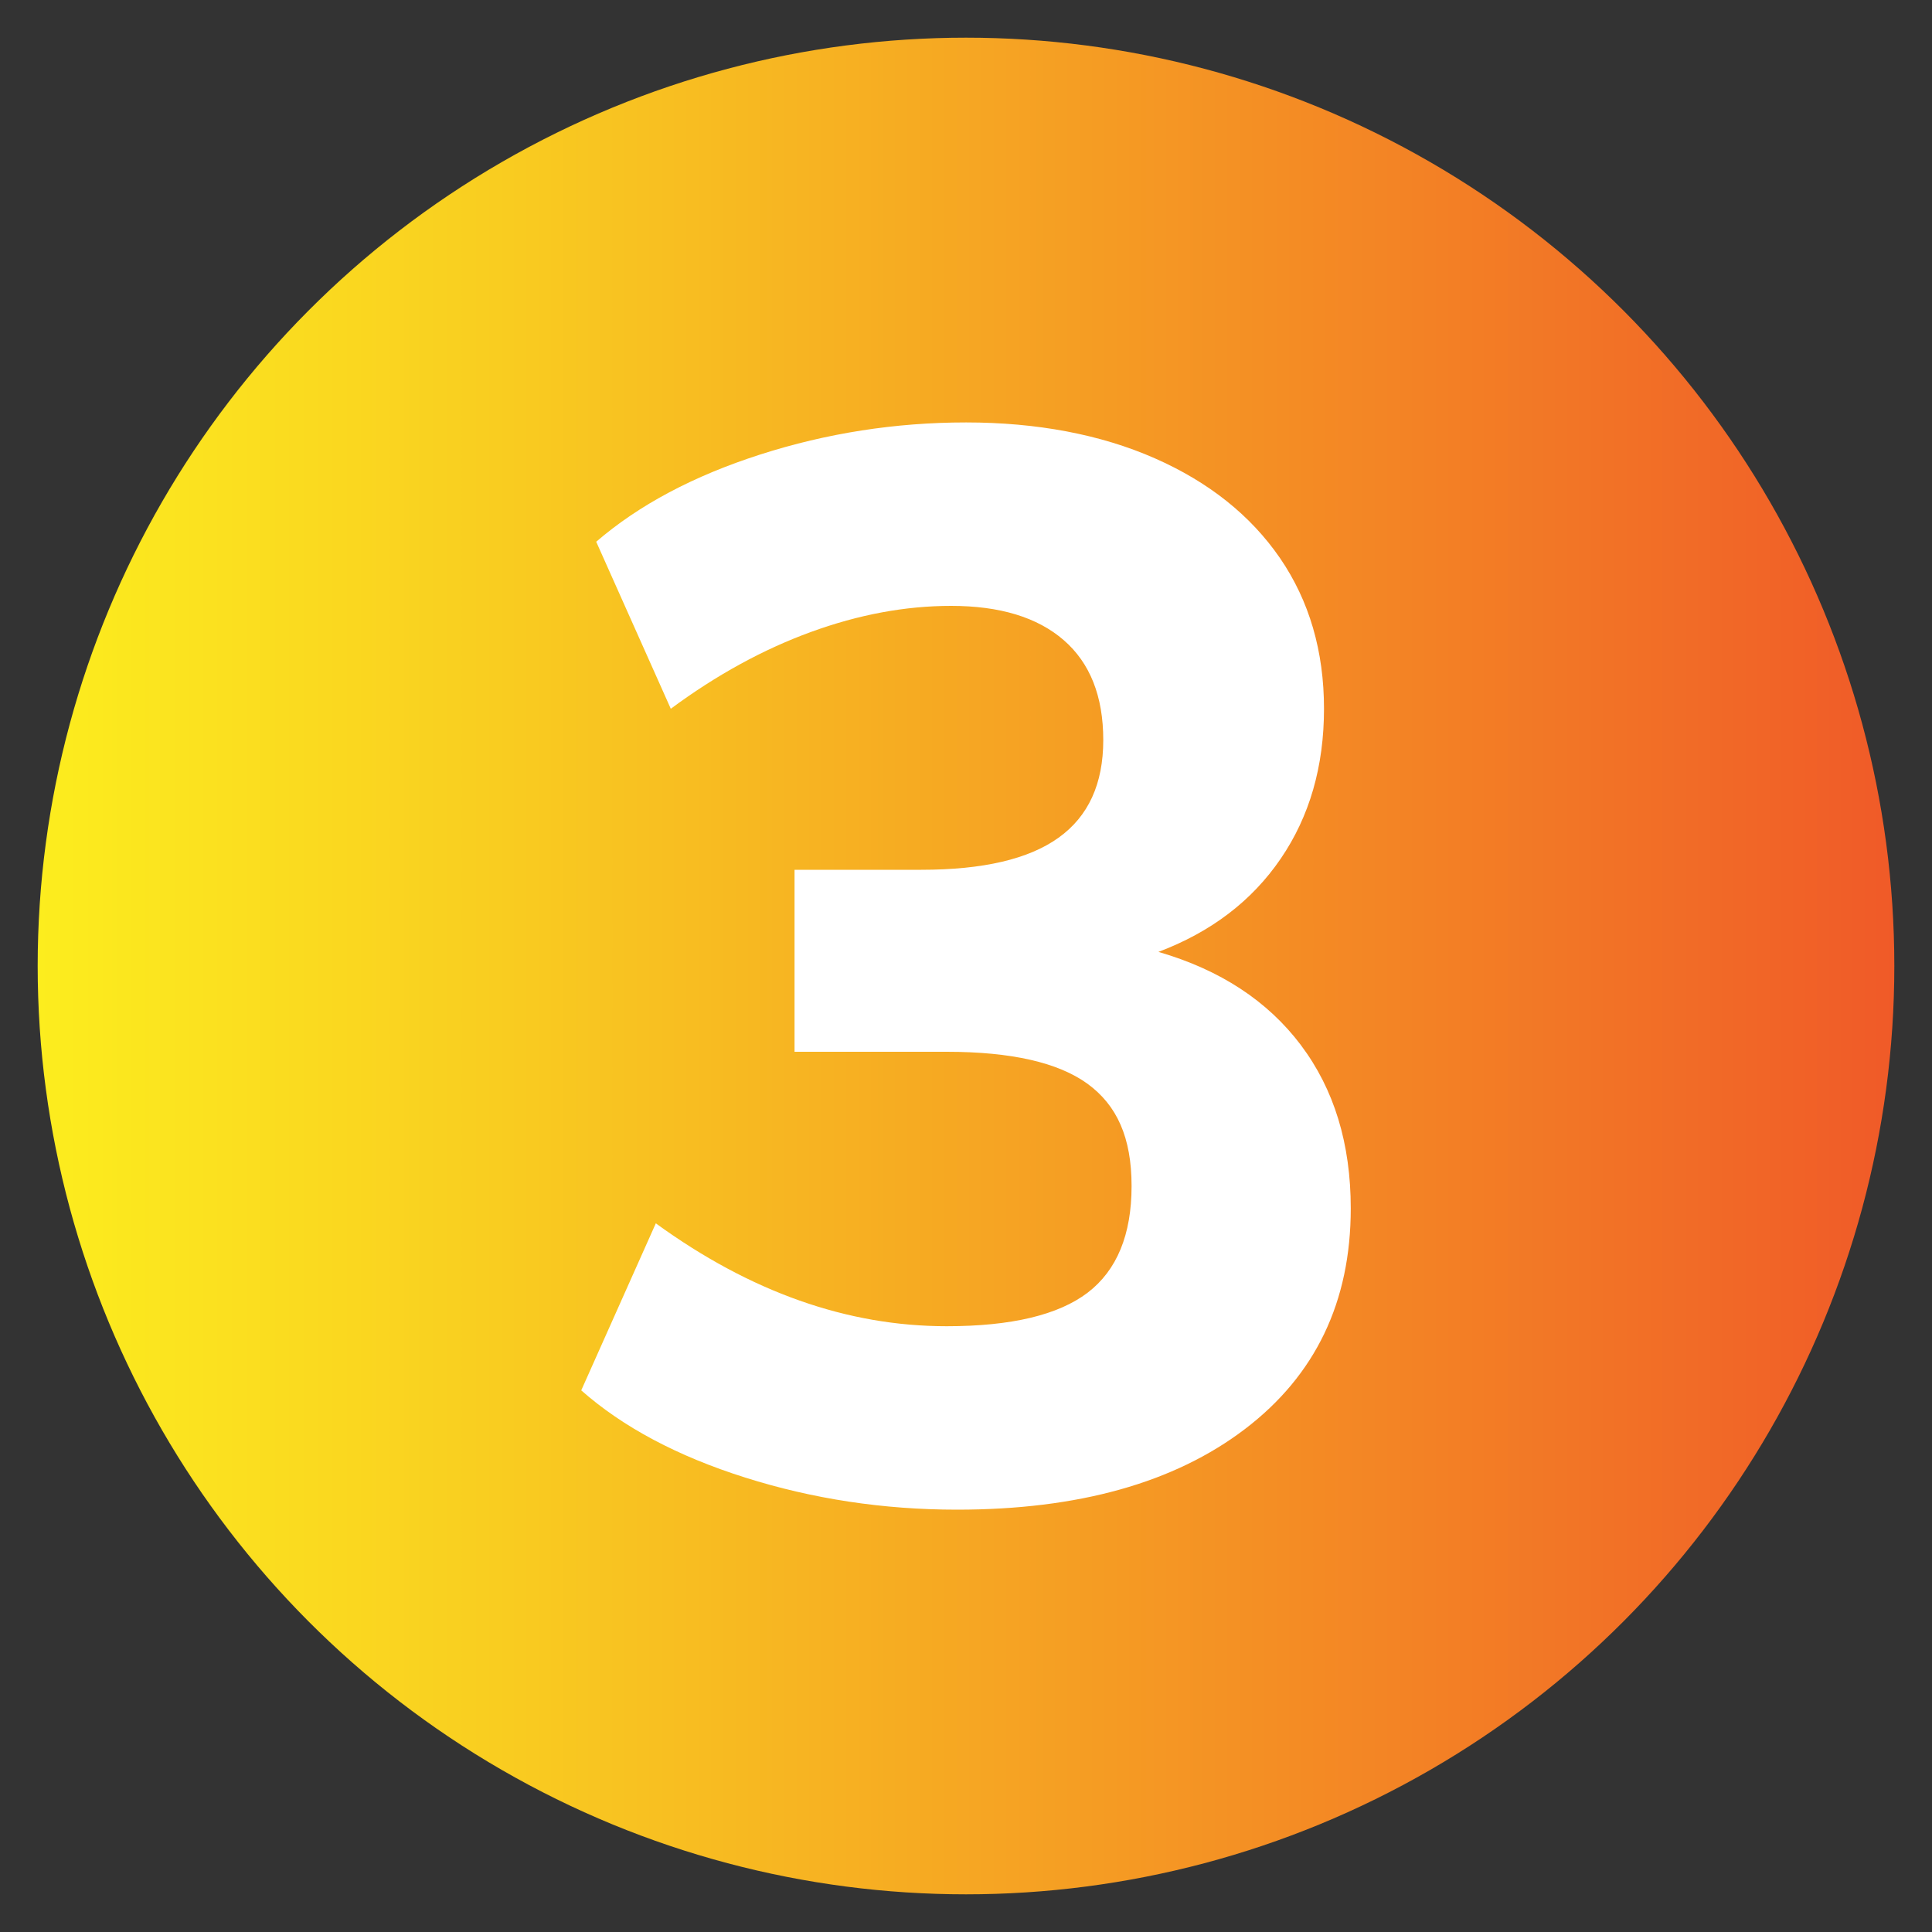 <svg xmlns="http://www.w3.org/2000/svg" xmlns:xlink="http://www.w3.org/1999/xlink" id="Layer_1" data-name="Layer 1" viewBox="0 0 200 200"><rect x="0" y="0" width="200" height="200" fill="#333333" stroke="none"/><defs><style> .cls-1 { fill: url(#linear-gradient); } .cls-2 { fill: #fff; } </style><linearGradient id="linear-gradient" x1="3.9" y1="100" x2="196.1" y2="100" gradientUnits="userSpaceOnUse"><stop offset="0" stop-color="#fced1e"></stop><stop offset=".24" stop-color="#f9ce20"></stop><stop offset=".75" stop-color="#f38125"></stop><stop offset="1" stop-color="#f05a28"></stop></linearGradient></defs><circle class="cls-1" cx="100" cy="100" r="96.1"></circle><path class="cls-2" d="M134.66,108.18c3.45,4.58,5.17,10.22,5.17,16.91,0,9.68-3.66,17.29-10.96,22.85-7.31,5.56-17.24,8.34-29.8,8.34-7.62,0-14.93-1.11-21.92-3.32-7-2.21-12.66-5.22-16.98-9.03l7.72-17.29c9.78,7.1,19.81,10.65,30.11,10.65,6.69,0,11.55-1.16,14.59-3.47,3.03-2.32,4.55-6,4.55-11.04s-1.52-8.36-4.55-10.58c-3.04-2.21-7.9-3.32-14.59-3.32h-15.75v-18.84h13.12c6.38,0,11.12-1.1,14.21-3.32,3.09-2.21,4.63-5.58,4.63-10.11s-1.37-7.98-4.09-10.34c-2.73-2.37-6.62-3.55-11.66-3.55-4.74,0-9.57,.9-14.51,2.7-4.94,1.8-9.78,4.45-14.51,7.95l-7.72-17.29c4.42-3.81,10.09-6.82,16.98-9.03,6.89-2.21,14-3.32,21.31-3.32s13.92,1.24,19.53,3.71c5.61,2.47,9.93,5.92,12.97,10.34,3.03,4.43,4.55,9.63,4.55,15.59s-1.49,11.14-4.48,15.52c-2.99,4.38-7.21,7.59-12.66,9.65,6.38,1.85,11.3,5.07,14.75,9.65Z"></path></svg>